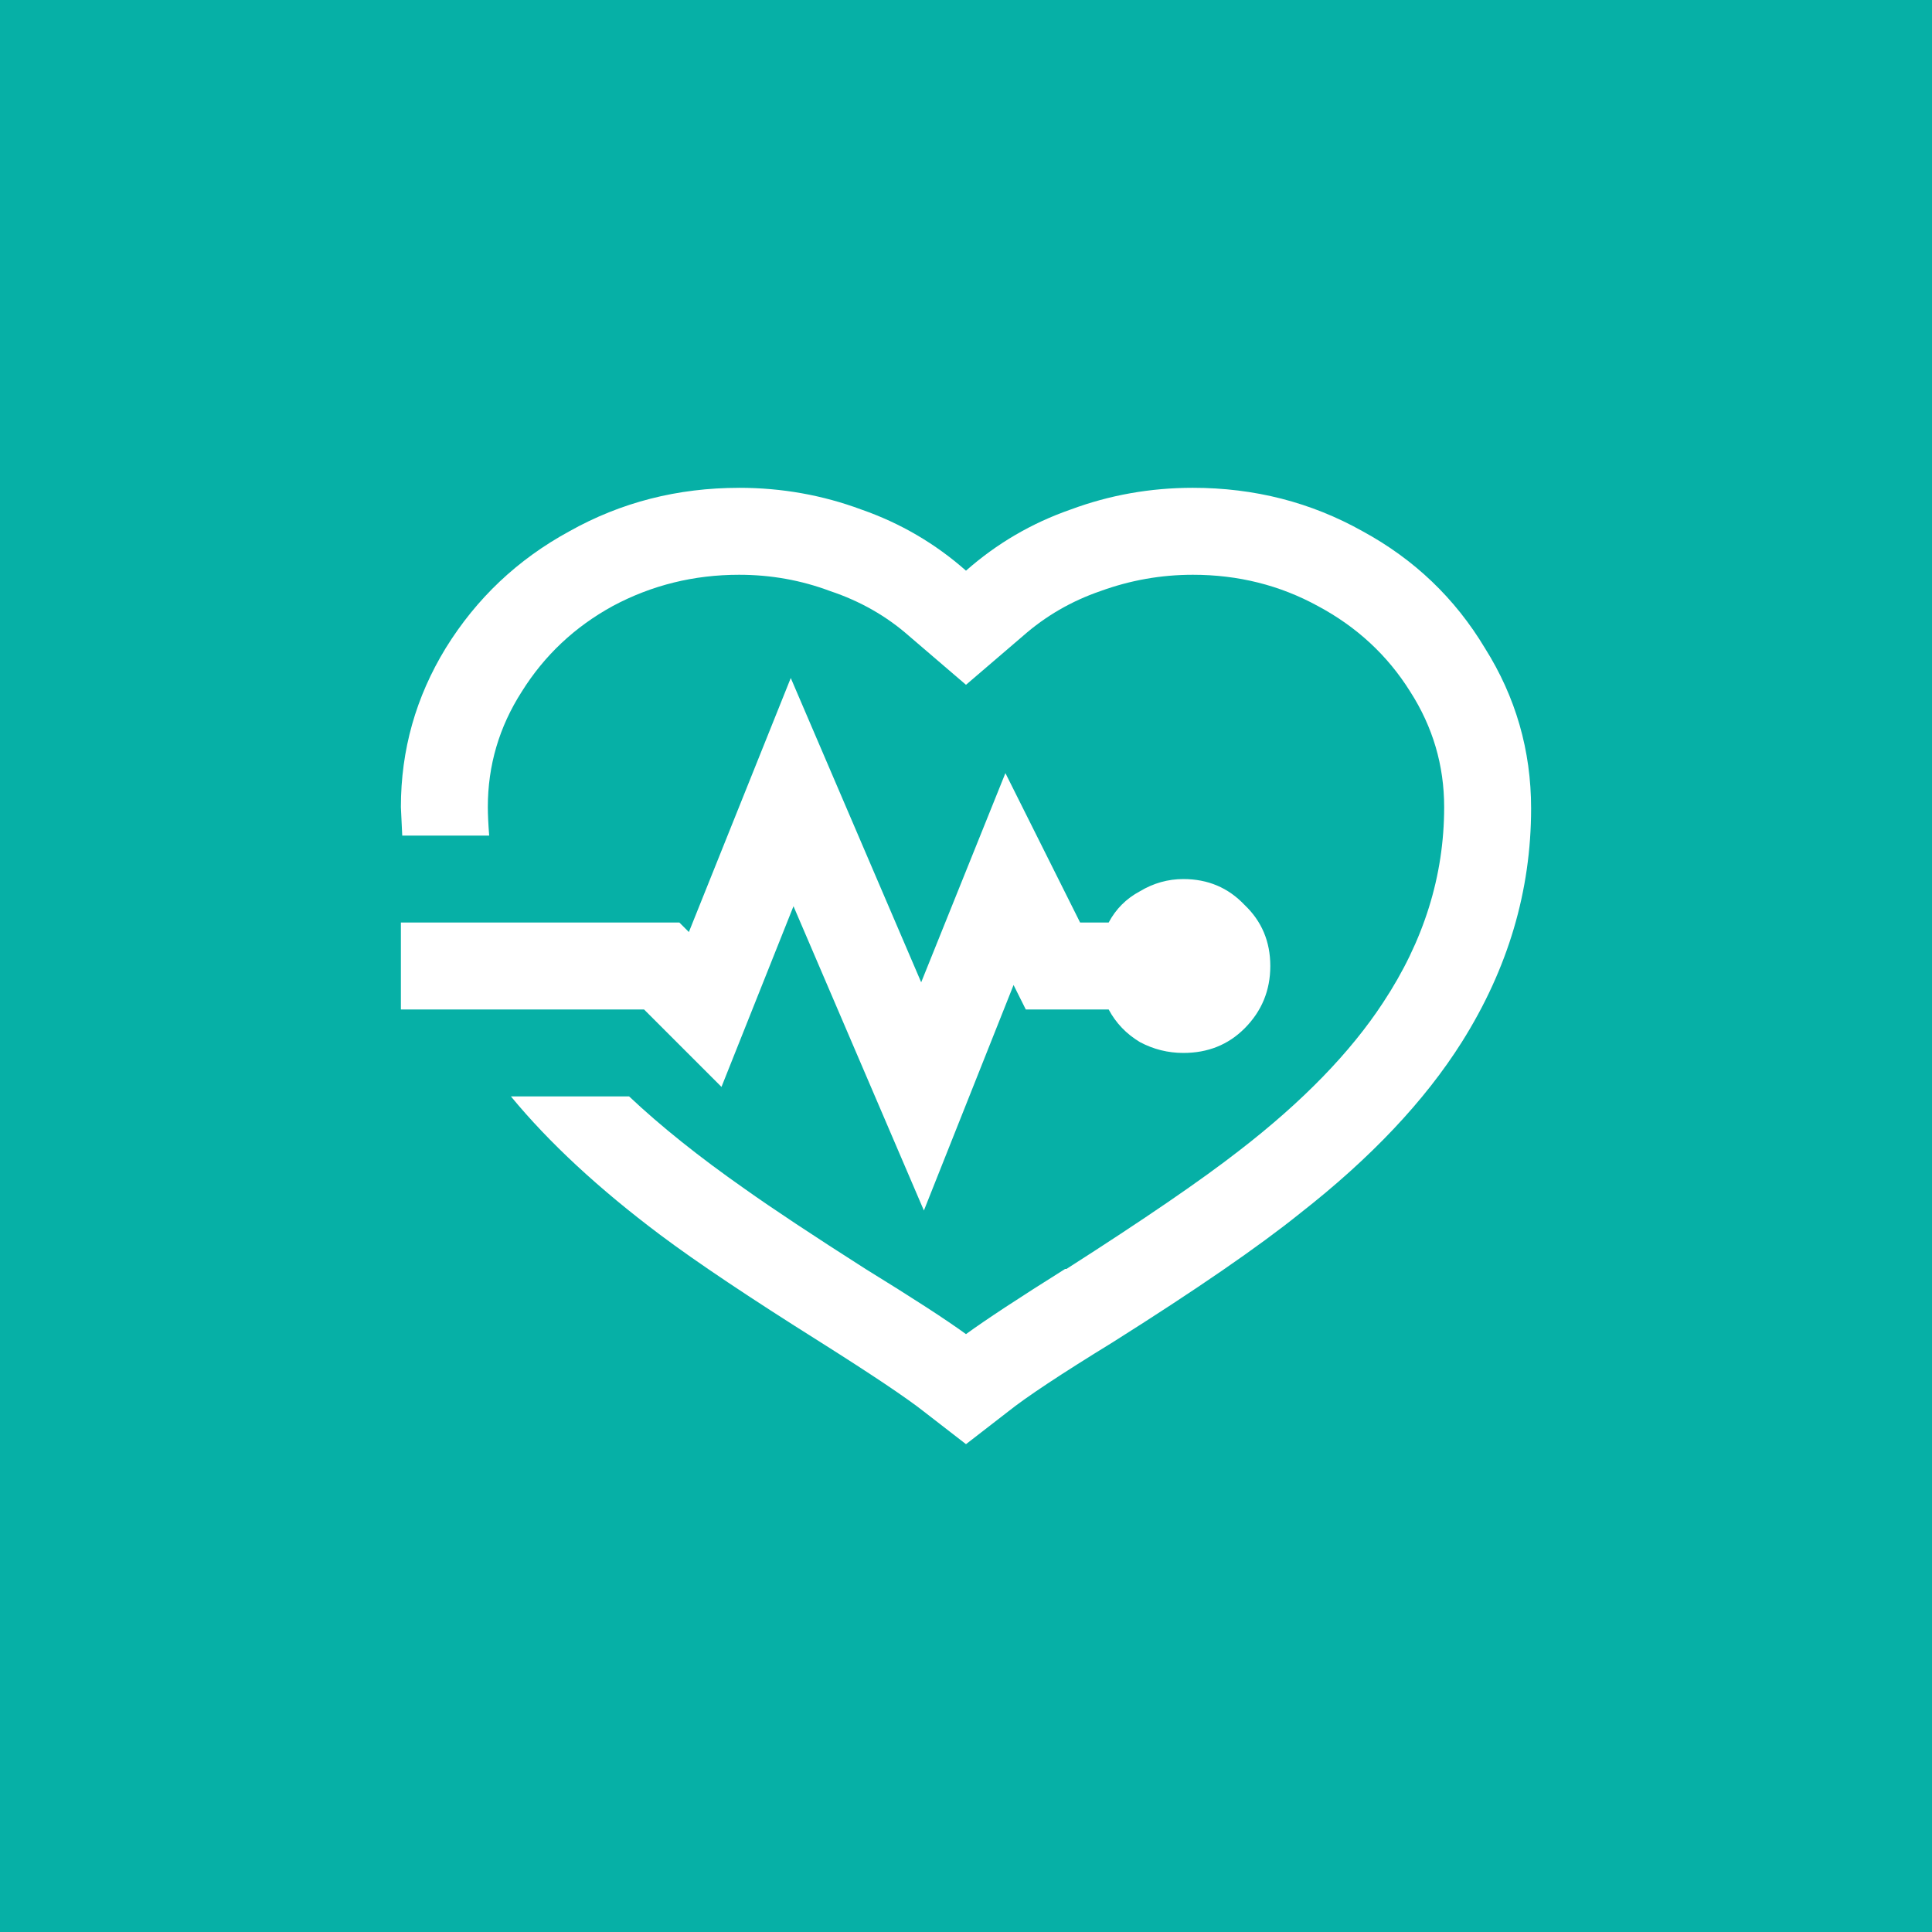 <svg fill="none" height="100" viewBox="0 0 100 100" width="100" xmlns="http://www.w3.org/2000/svg"><path d="m0 0h100v100h-100z" fill="#06b0a6"/><path d="m38.258 25.25c-3.188 0-6.117.75-8.789 2.25-2.672 1.453-4.805 3.469-6.399 6.047-1.547 2.531-2.32 5.273-2.32 8.226l.07 1.477h4.5c-.047-.609-.07-1.102-.07-1.477 0-2.156.586-4.148 1.758-5.976 1.172-1.875 2.742-3.352 4.711-4.43 2.016-1.078 4.195-1.617 6.539-1.617 1.641 0 3.211.281 4.711.844 1.547.516 2.906 1.289 4.078 2.32l2.953 2.531 2.953-2.531c1.172-1.031 2.508-1.805 4.008-2.32 1.547-.563 3.141-.844 4.781-.844 2.344 0 4.5.539 6.469 1.617 2.016 1.078 3.609 2.555 4.781 4.43 1.172 1.828 1.758 3.82 1.758 5.976 0 3.562-1.055 6.938-3.164 10.125-1.688 2.578-4.172 5.133-7.453 7.664-1.922 1.5-4.898 3.539-8.93 6.117h-.07c-2.391 1.5-4.102 2.625-5.133 3.375-1.031-.75-2.766-1.875-5.203-3.375-2.719-1.734-4.805-3.117-6.258-4.149-2.344-1.641-4.336-3.234-5.977-4.781h-6.117c1.969 2.391 4.547 4.781 7.734 7.172 1.875 1.406 4.641 3.258 8.297 5.555 2.672 1.688 4.453 2.883 5.344 3.586l2.18 1.688 2.18-1.688c.938-.75 2.742-1.945 5.414-3.586 4.312-2.719 7.547-4.945 9.703-6.68 3.656-2.859 6.445-5.812 8.367-8.859 2.391-3.797 3.586-7.828 3.586-12.094 0-3-.797-5.766-2.391-8.297-1.547-2.578-3.656-4.594-6.328-6.047-2.672-1.5-5.601-2.25-8.789-2.25-2.203 0-4.312.375-6.328 1.125-2.016.703-3.82 1.758-5.414 3.164-1.594-1.406-3.398-2.461-5.414-3.164-2.016-.75-4.125-1.125-6.328-1.125zm2.672 9.844-5.274 13.148-.492-.492h-14.414v4.5h12.586l4.008 4.008 3.727-9.352 6.75 15.75 4.641-11.672.633 1.266h4.289c.375.703.914 1.266 1.617 1.688.703.375 1.453.562 2.25.562 1.266 0 2.32-.422 3.164-1.266.891-.891 1.336-1.969 1.336-3.234s-.445-2.32-1.336-3.164c-.844-.891-1.899-1.336-3.164-1.336-.797 0-1.547.211-2.25.633-.703.375-1.242.914-1.617 1.617h-1.477l-3.867-7.734-4.359 10.828z" fill="#fff"/></svg>